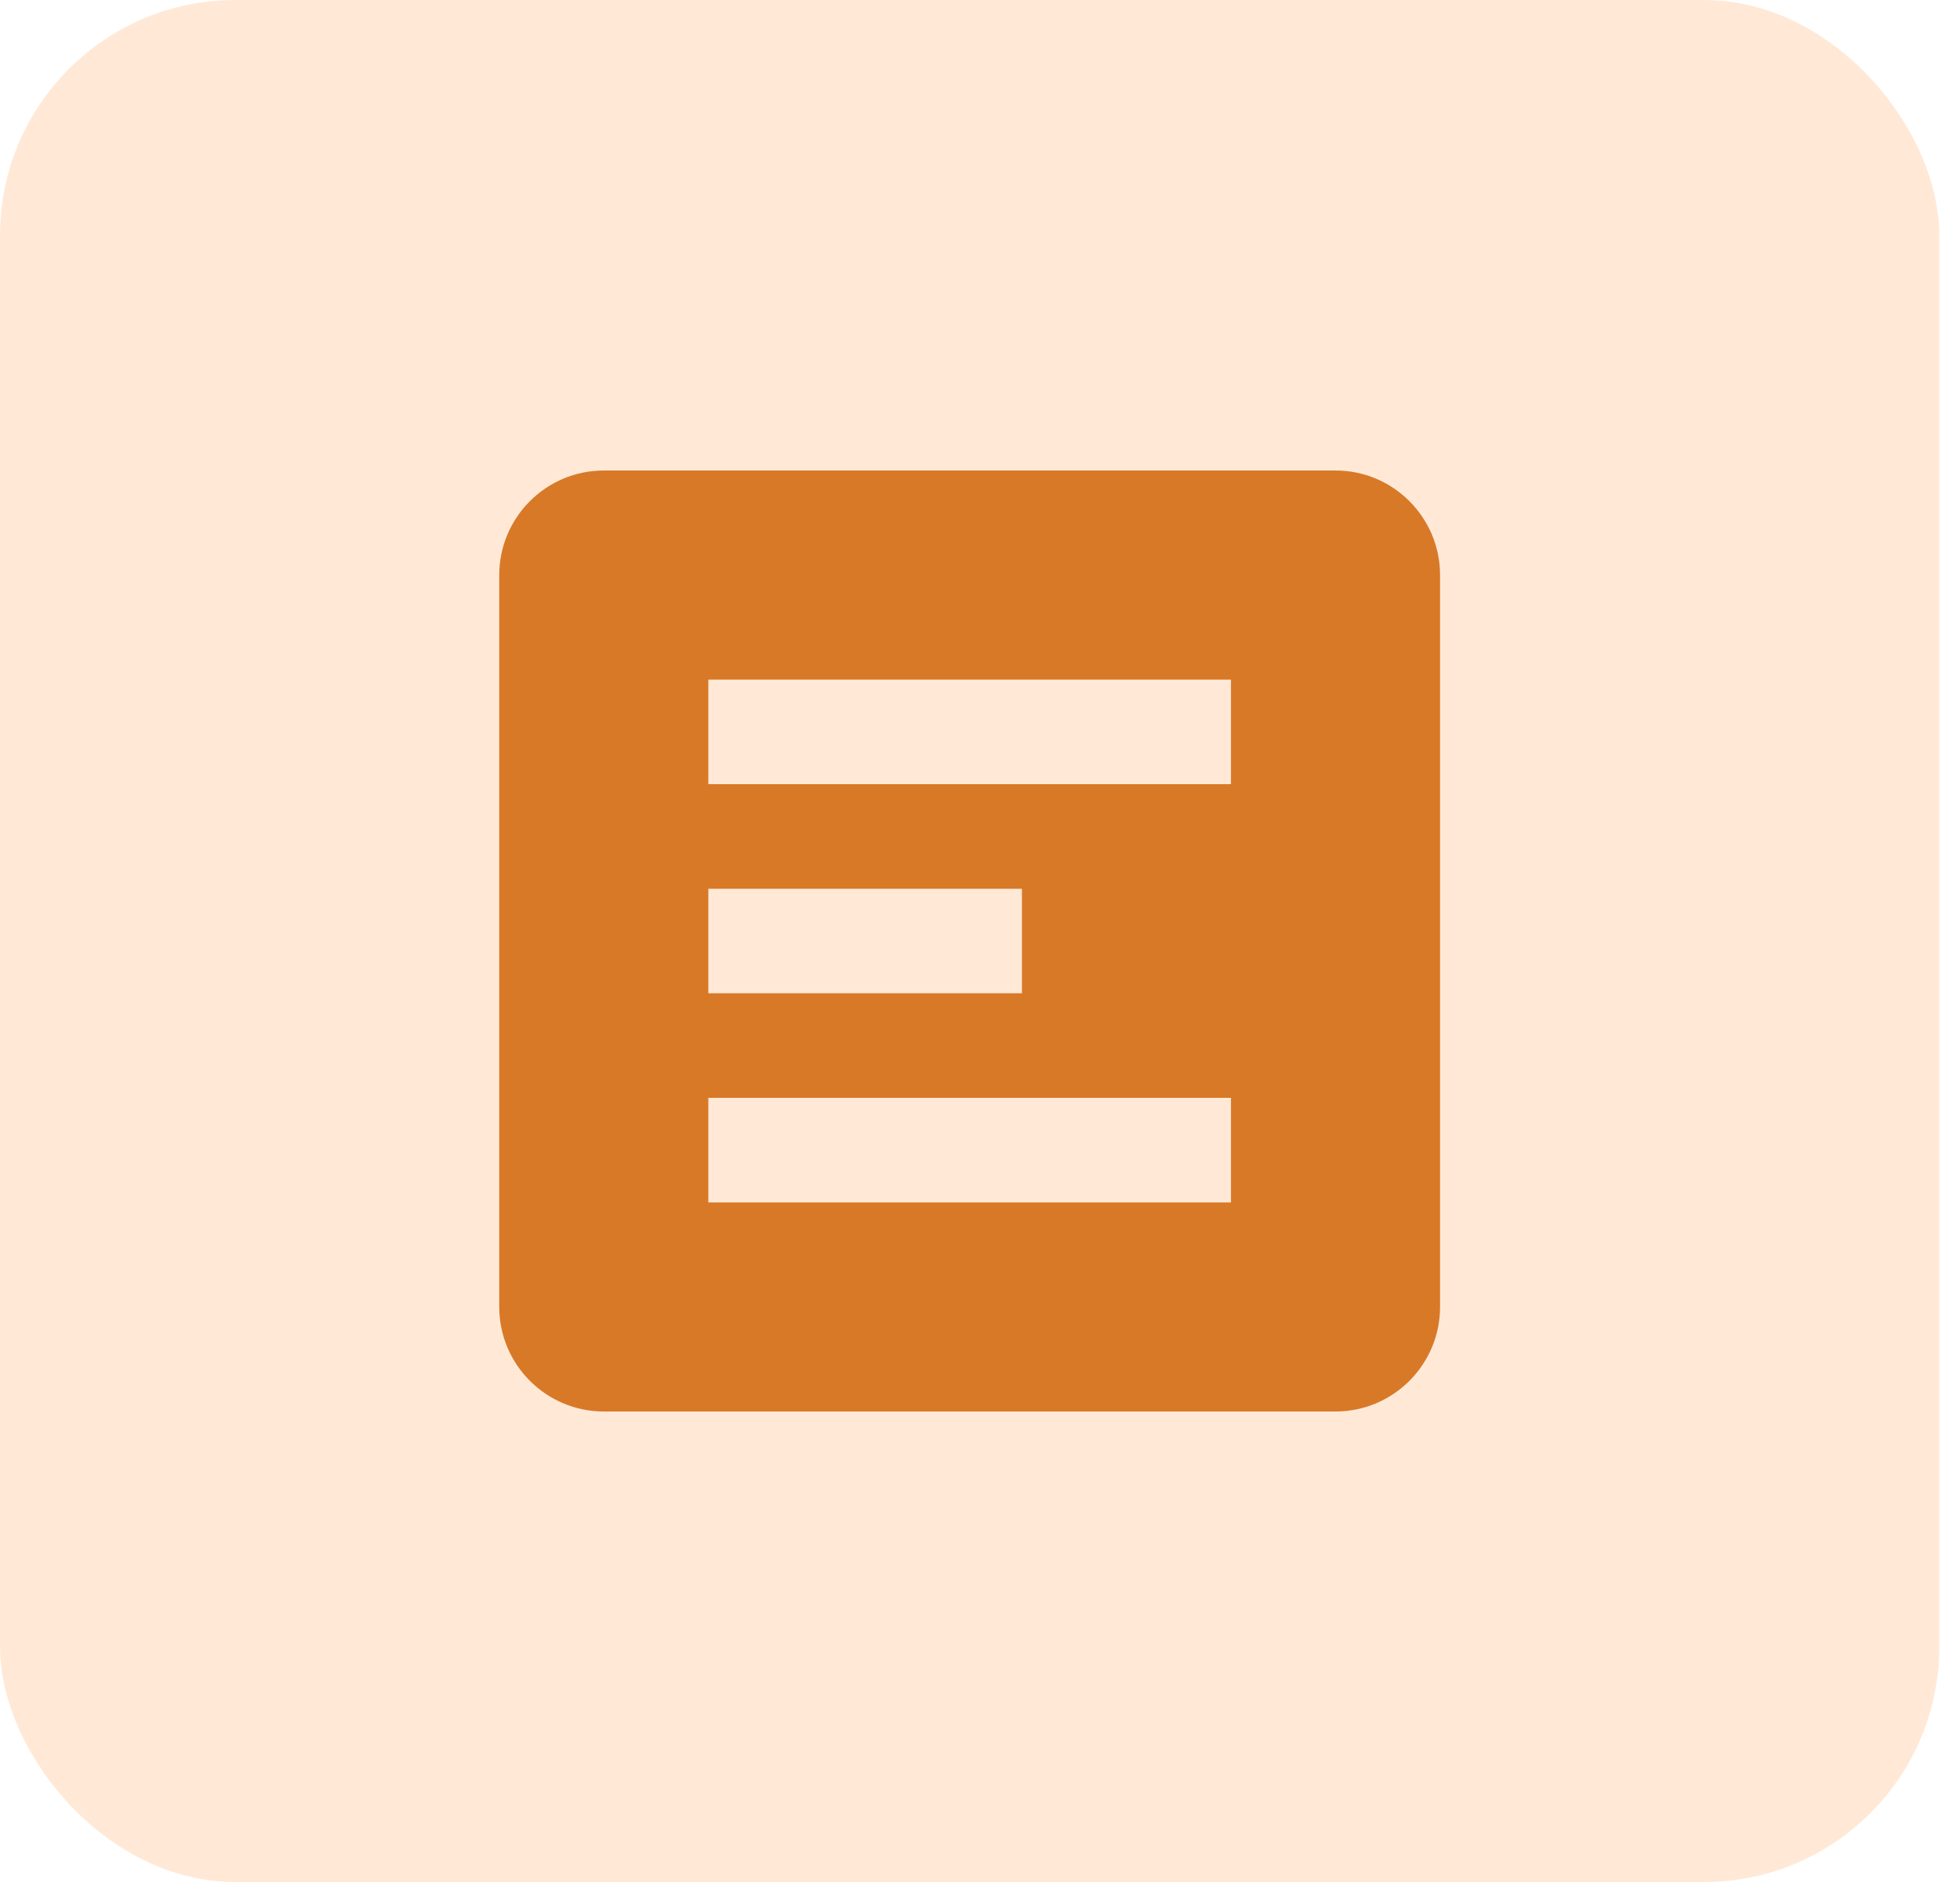 <?xml version="1.0" encoding="UTF-8"?> <svg xmlns="http://www.w3.org/2000/svg" width="25" height="24" viewBox="0 0 25 24" fill="none"><rect width="24.736" height="24" rx="3" fill="#FFD4AF" fill-opacity="0.5"></rect><path d="M17.035 6H7.702C6.966 6 6.368 6.598 6.368 7.333V16.667C6.368 17.402 6.966 18 7.702 18H17.035C17.77 18 18.368 17.402 18.368 16.667V7.333C18.368 6.598 17.77 6 17.035 6ZM9.035 11.334H13.035V12.667H9.035V11.334ZM15.701 15.334H9.035V14H15.701V15.334ZM15.701 10H9.035V8.667H15.701V10Z" fill="#D87928"></path></svg> 